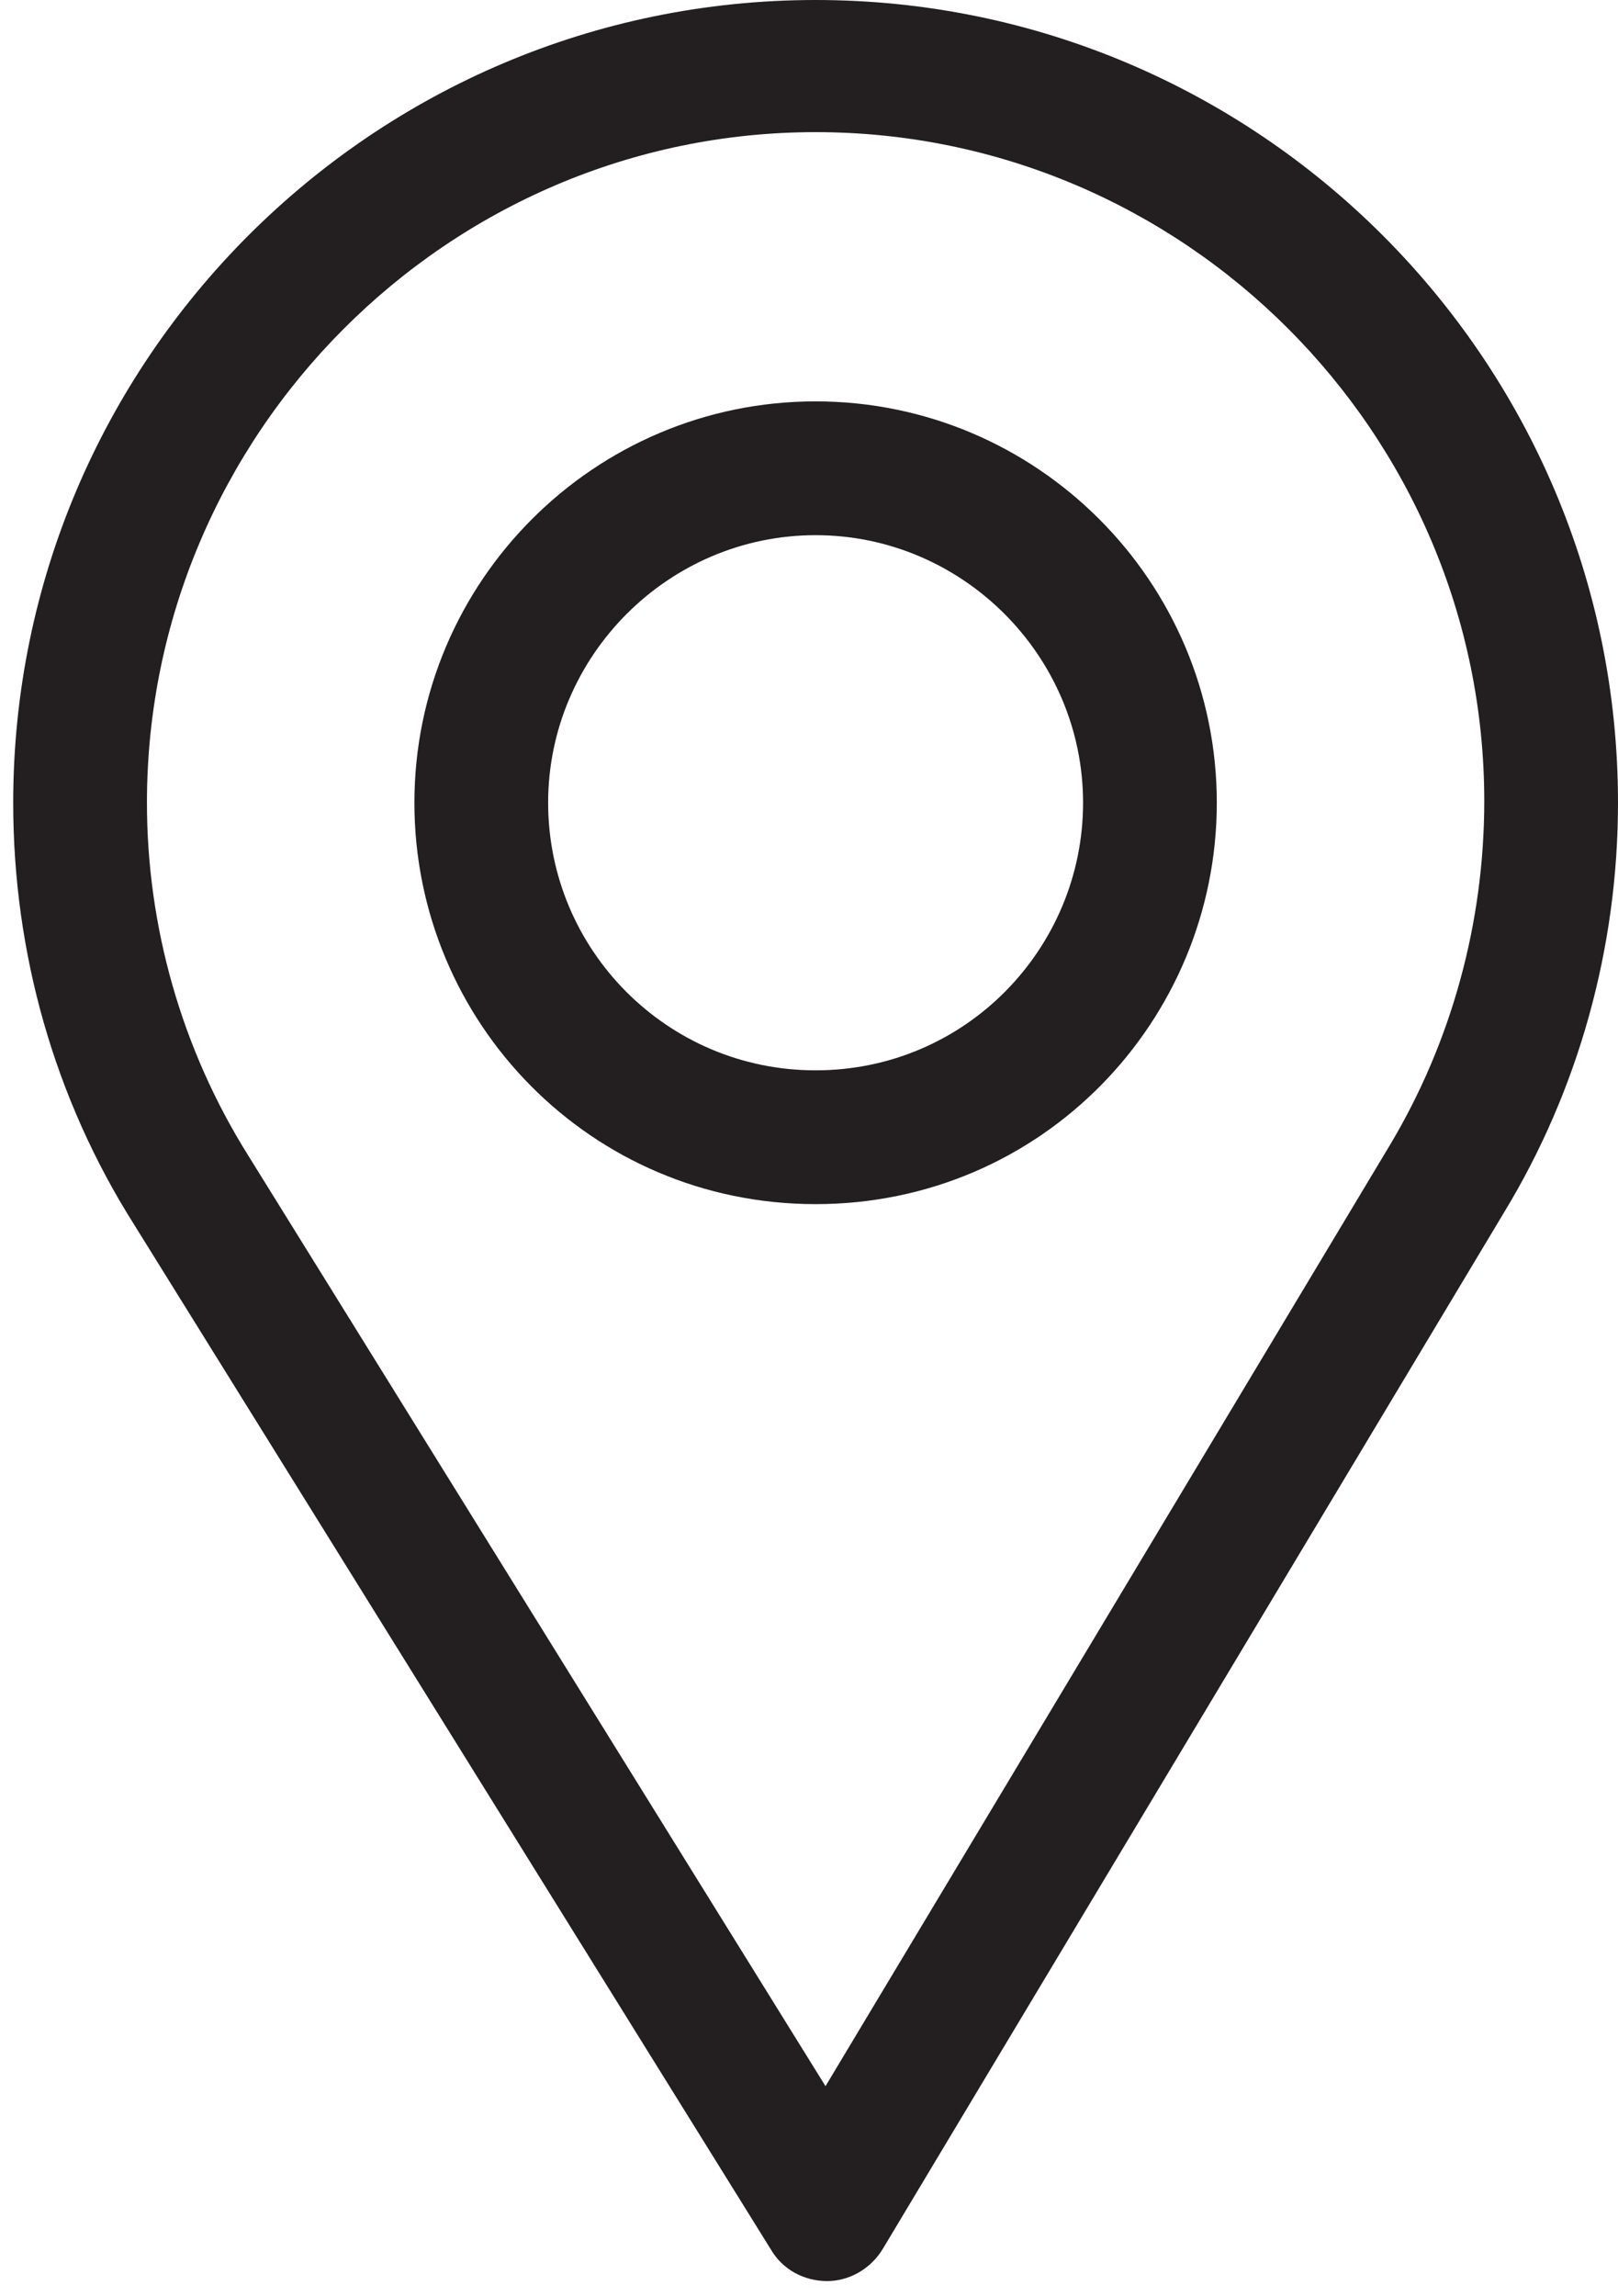 <?xml version="1.0" encoding="utf-8"?>
<!-- Generator: Adobe Illustrator 25.0.0, SVG Export Plug-In . SVG Version: 6.00 Build 0)  -->
<svg version="1.1" id="Layer_1" xmlns="http://www.w3.org/2000/svg" xmlns:xlink="http://www.w3.org/1999/xlink" x="0px" y="0px"
	 viewBox="0 0 98 139" style="enable-background:new 0 0 98 139;" xml:space="preserve">
<style type="text/css">
	.st0{fill:#231F20;}
</style>
<path class="st0" d="M49.4,0C22.6,0,0.8,21.8,0.8,48.6c0,9.1,2.5,17.9,7.3,25.5l38.6,62.1c0.7,1.2,2,1.9,3.4,1.9l0,0
	c1.4,0,2.7-0.8,3.4-2l37.6-62.7c4.5-7.4,6.9-16,6.9-24.8C98,21.8,76.2,0,49.4,0z M84.2,69.3l-34.2,57L15,69.9
	c-4-6.4-6.1-13.8-6.1-21.3C8.9,26.3,27.1,8,49.4,8s40.5,18.2,40.5,40.5C89.9,55.9,87.9,63.1,84.2,69.3z"/>
<path class="st0" d="M49.4,24.3c-13.4,0-24.3,10.9-24.3,24.3c0,13.3,10.7,24.3,24.3,24.3c13.7,0,24.3-11.1,24.3-24.3
	C73.7,35.2,62.8,24.3,49.4,24.3z M49.4,64.8c-9,0-16.2-7.3-16.2-16.2s7.3-16.2,16.2-16.2s16.2,7.3,16.2,16.2
	C65.6,57.4,58.5,64.8,49.4,64.8z"/>
</svg>
